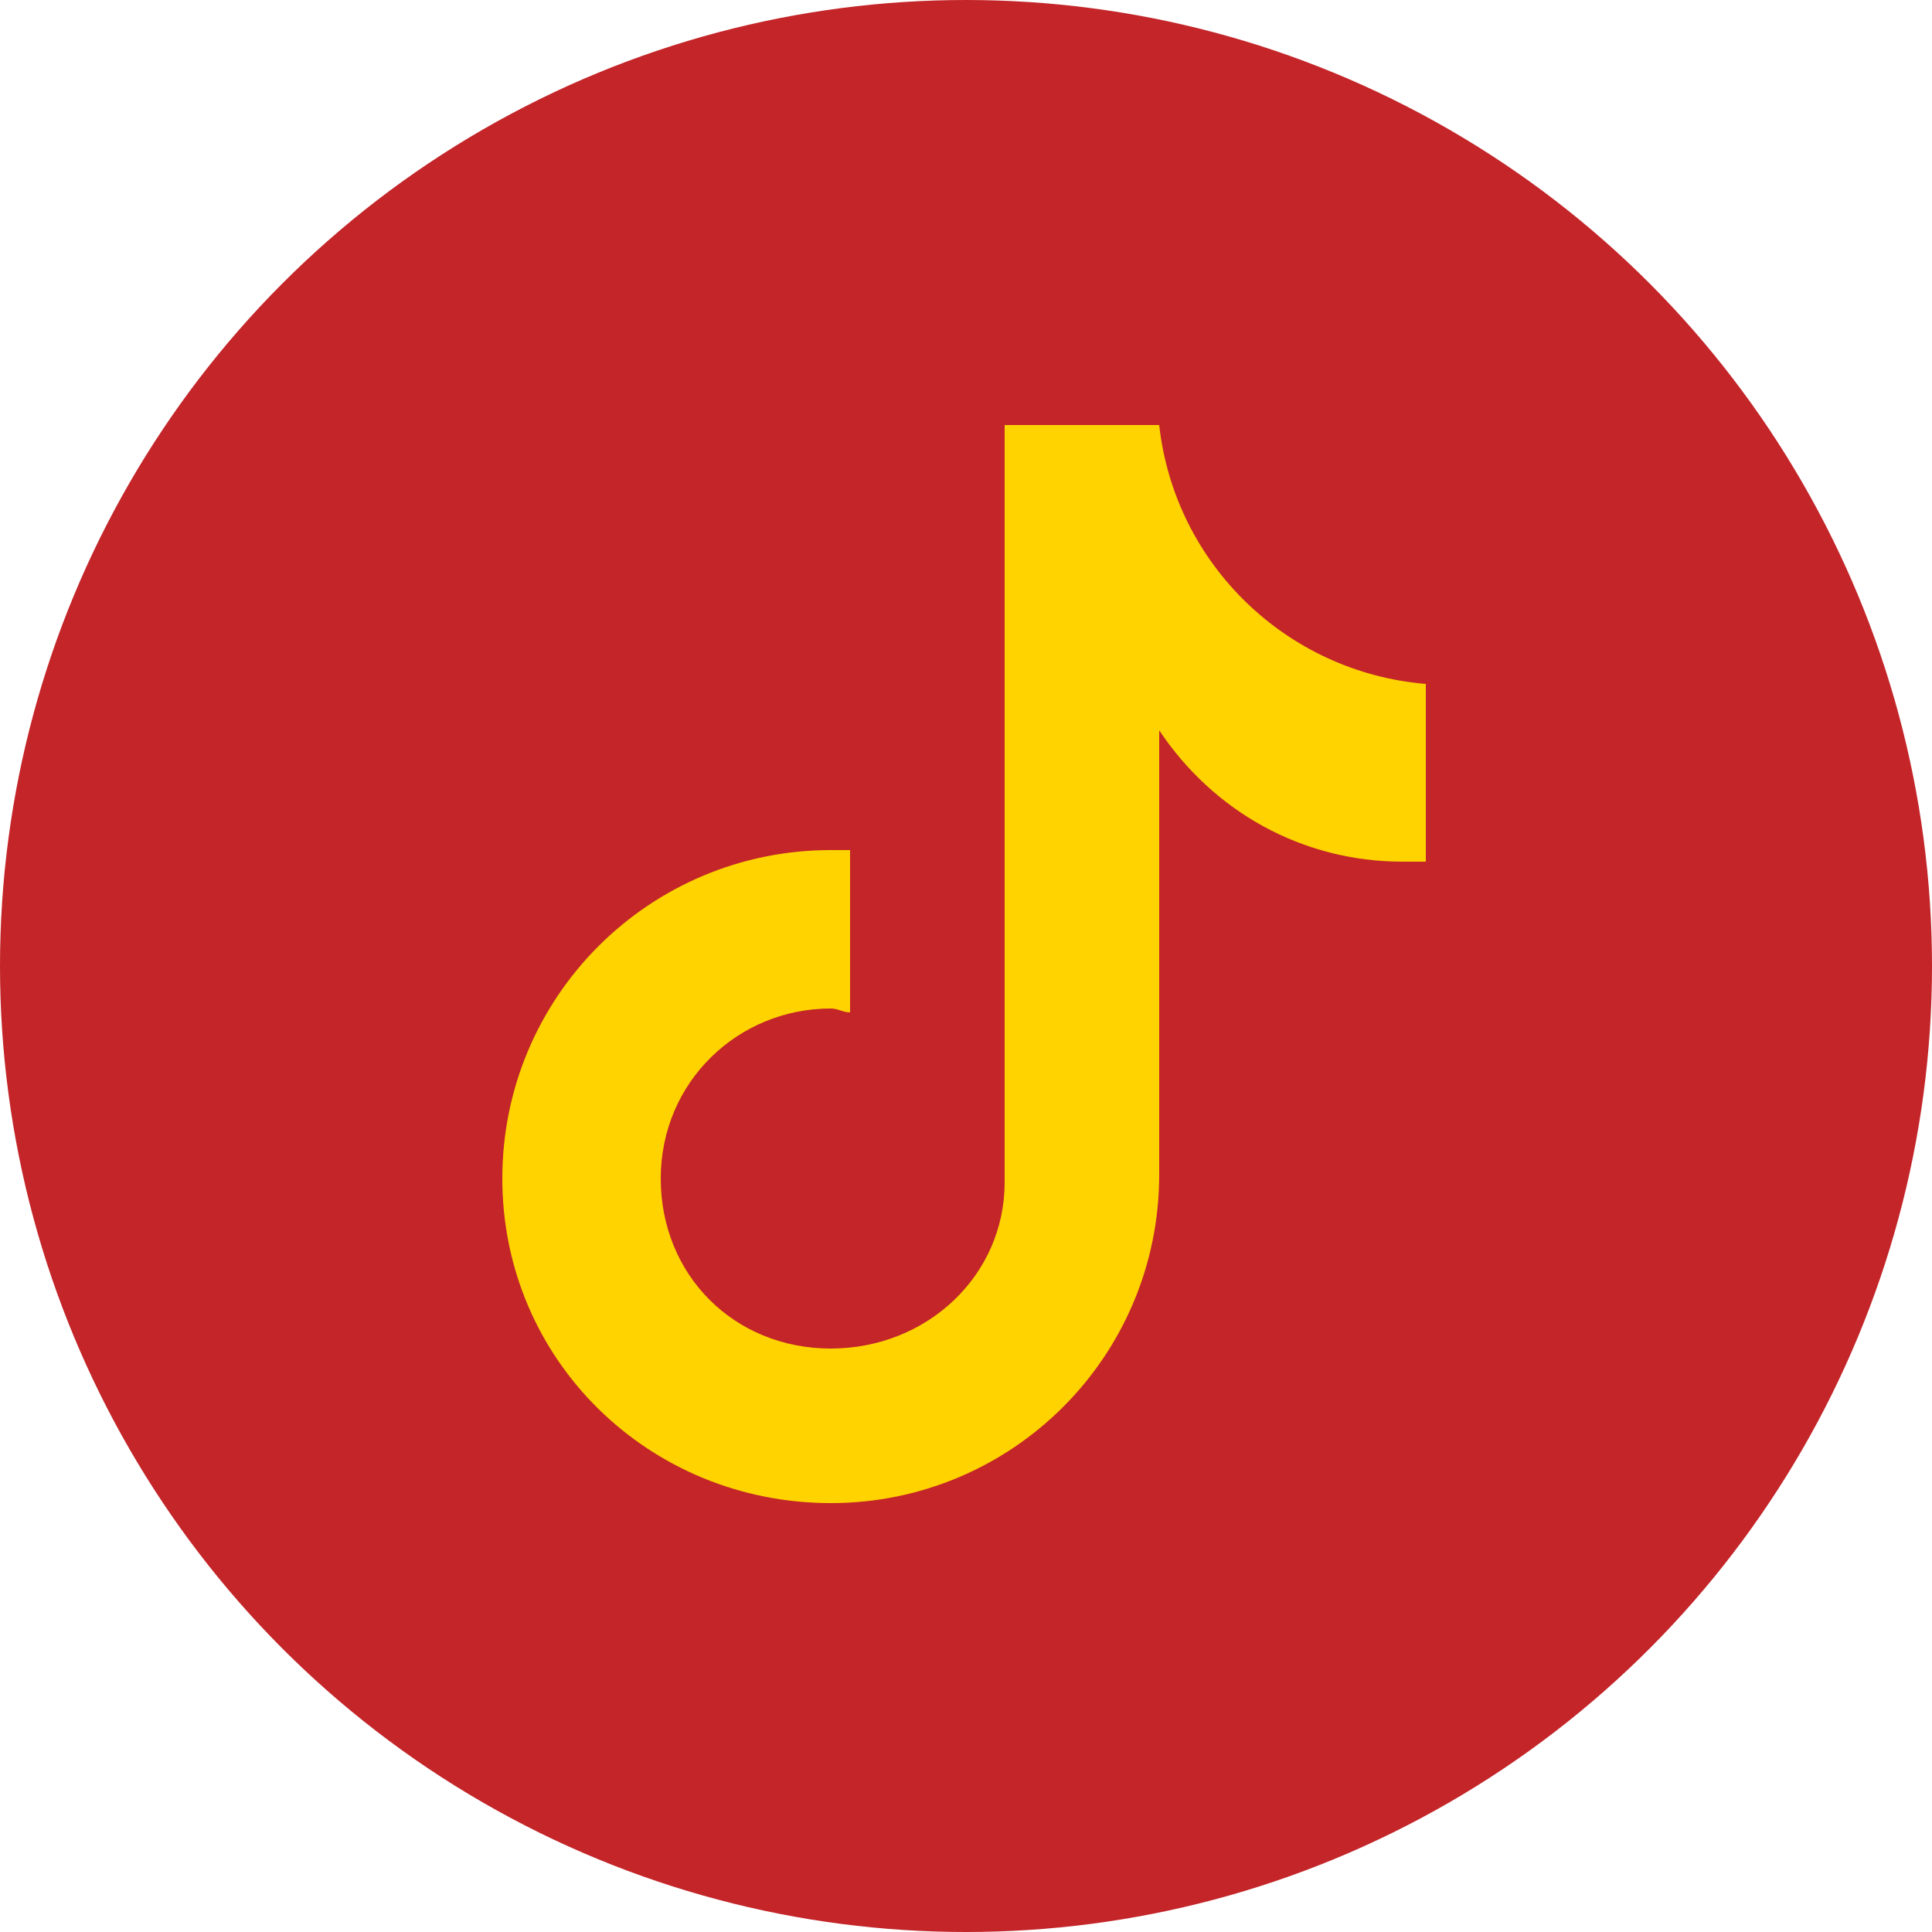 <?xml version="1.0" encoding="UTF-8"?> <!-- Generator: Adobe Illustrator 28.1.0, SVG Export Plug-In . SVG Version: 6.00 Build 0) --> <svg xmlns="http://www.w3.org/2000/svg" xmlns:xlink="http://www.w3.org/1999/xlink" id="Layer_1" x="0px" y="0px" viewBox="0 0 50 50" style="enable-background:new 0 0 50 50;" xml:space="preserve"> <style type="text/css"> .st0{fill:#C32529;} .st1{fill:#FFD300;} </style> <circle class="st0" cx="25" cy="25" r="25"></circle> <path class="st1" d="M37,22.3c-0.2,0-0.5,0-0.7,0c-2.6,0-4.9-1.3-6.3-3.4c0,5.3,0,11.4,0,11.5c0,4.7-3.8,8.5-8.5,8.5 S13,35.2,13,30.5s3.8-8.5,8.5-8.5c0.2,0,0.4,0,0.5,0v4.2c-0.2,0-0.3-0.1-0.5-0.1c-2.4,0-4.4,1.9-4.4,4.4s1.9,4.4,4.4,4.4 S26,33,26,30.6c0-0.1,0-19.6,0-19.6h4c0.4,3.6,3.3,6.4,6.9,6.7V22.3z"></path> </svg> 